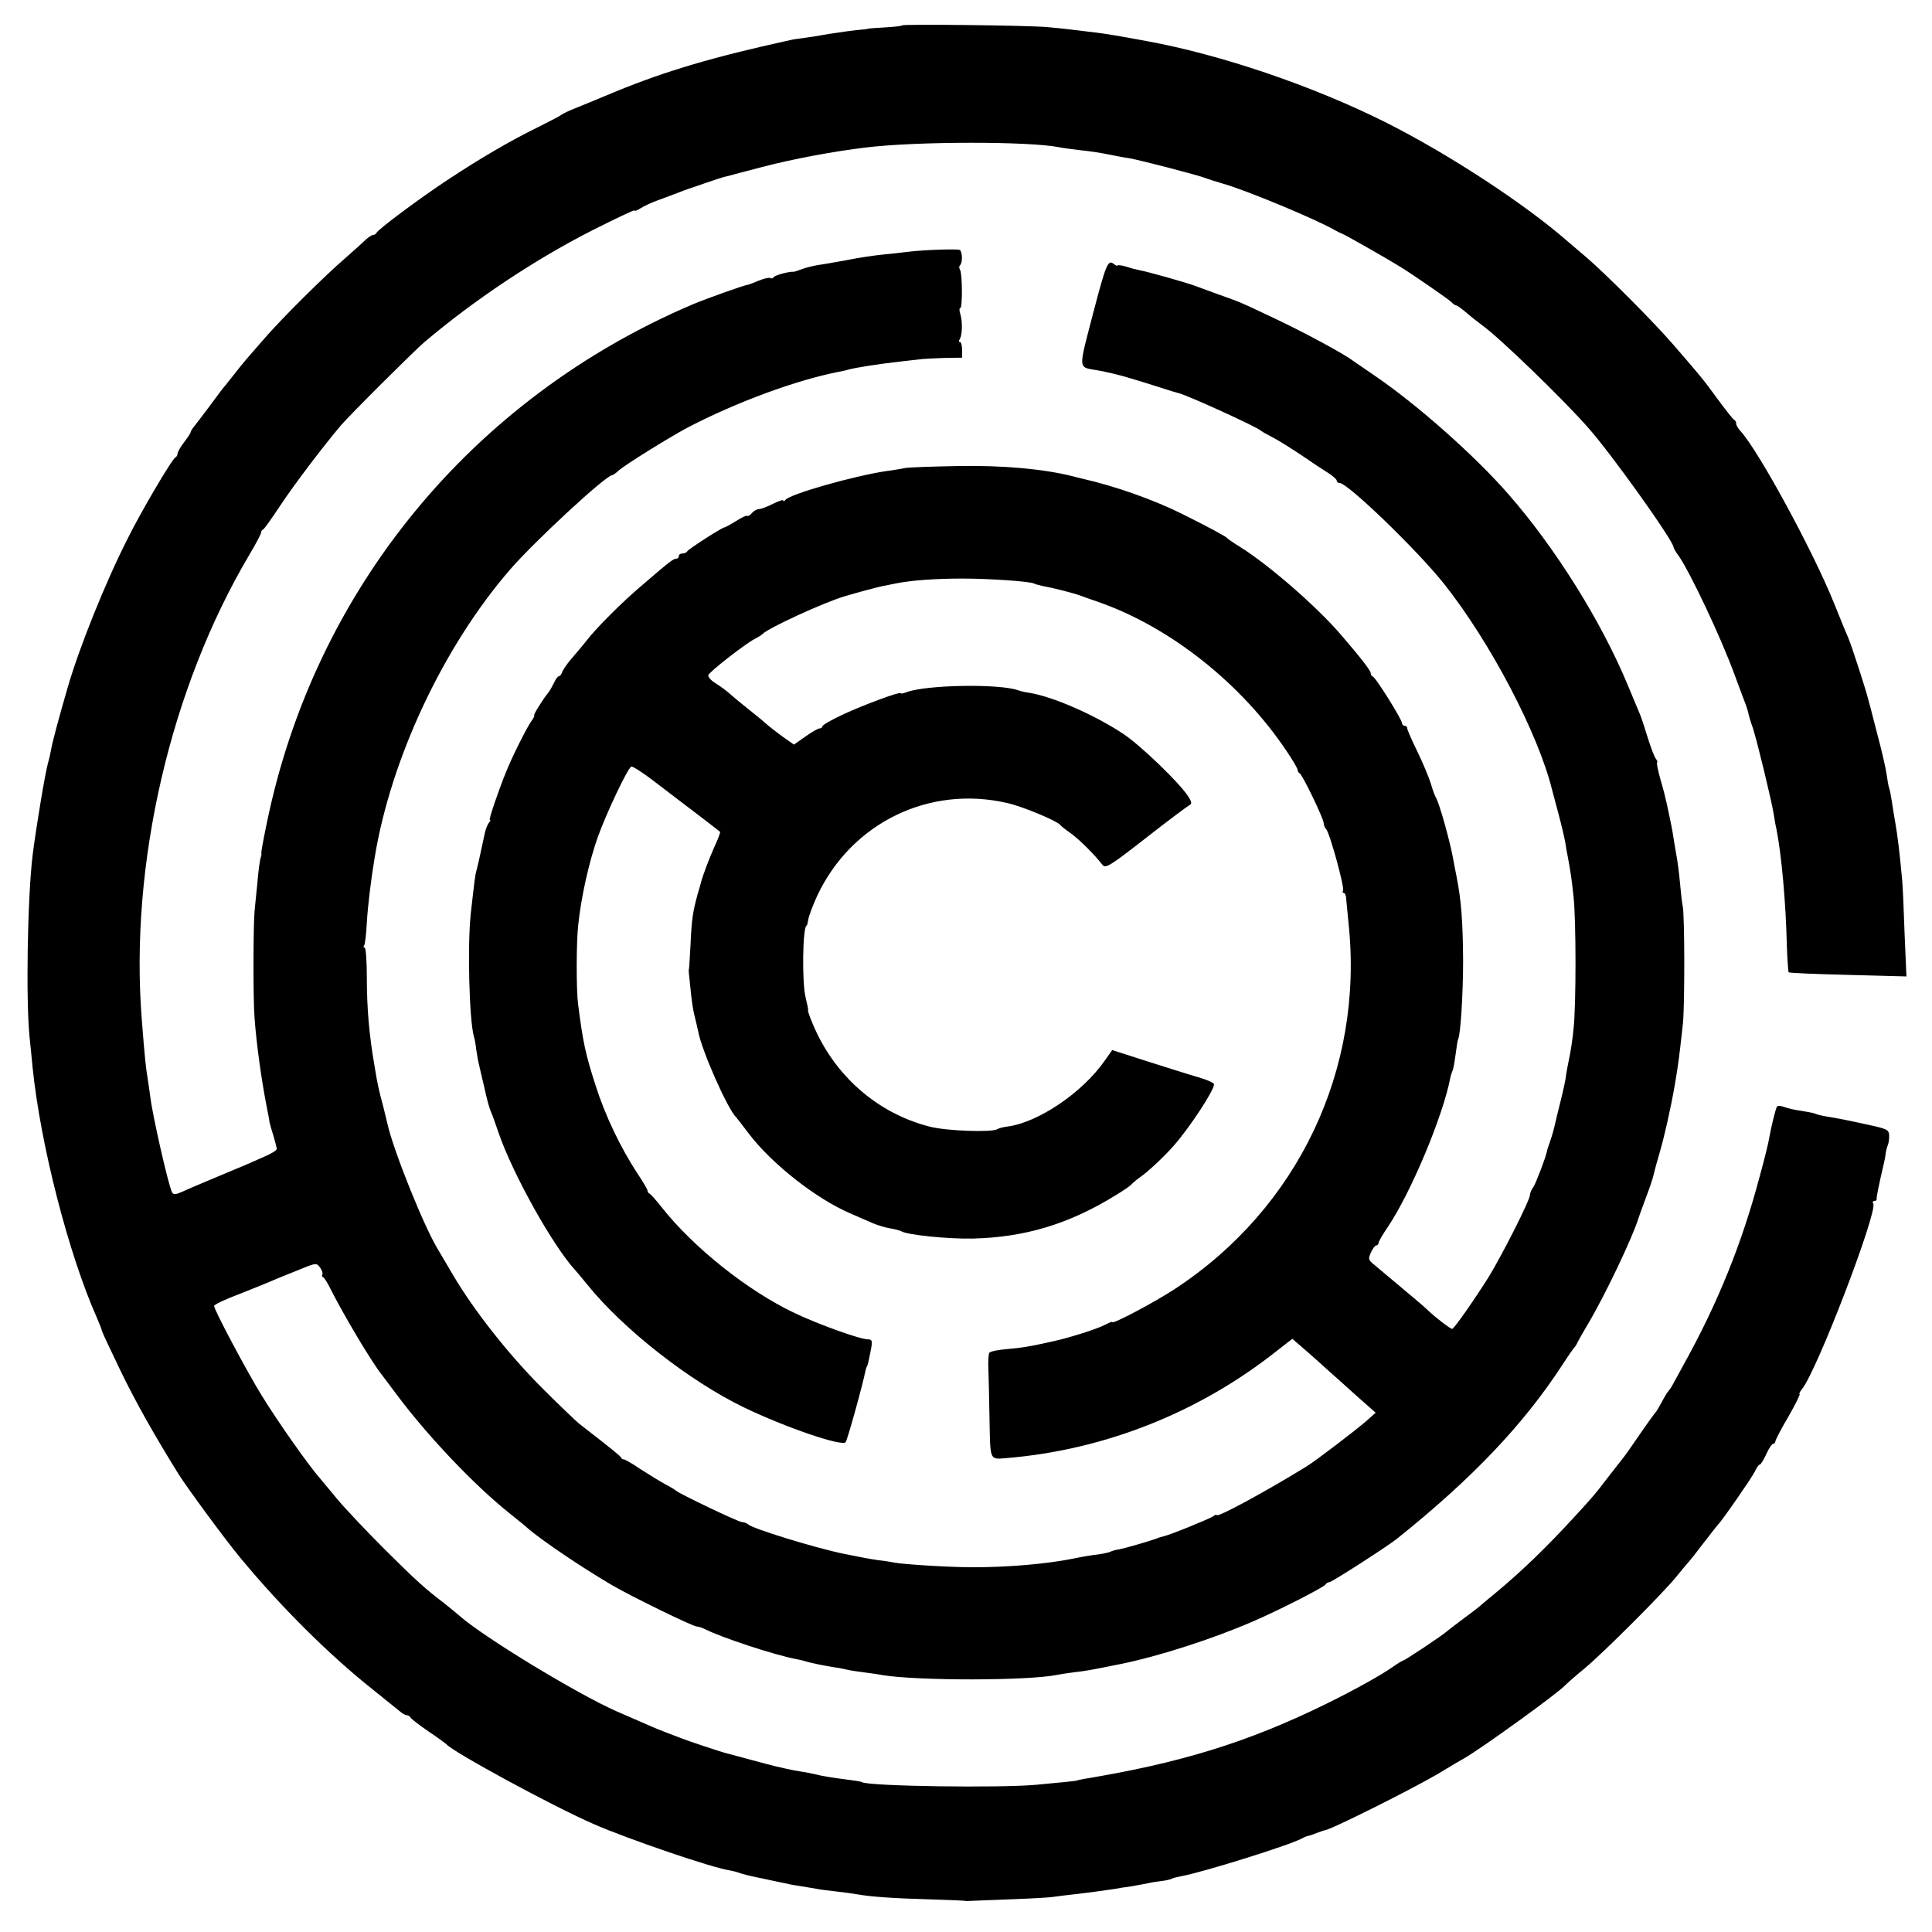 <?xml version="1.0" standalone="no"?>
<!DOCTYPE svg PUBLIC "-//W3C//DTD SVG 20010904//EN"
 "http://www.w3.org/TR/2001/REC-SVG-20010904/DTD/svg10.dtd">
<svg version="1.0" xmlns="http://www.w3.org/2000/svg"
 width="740pt" height="740pt" viewBox="0 0 740 740"
 preserveAspectRatio="xMidYMid meet">
<g transform="translate(0,740) scale(0.1,-0.1)"
fill="#000000" stroke="none">
<path d="M3456 7303 c-2 -3 -33 -6 -67 -8 -35 -2 -64 -4 -64 -5 0 -1 -18 -3
-40 -5 -22 -2 -71 -9 -110 -15 -38 -7 -83 -14 -100 -16 -16 -2 -39 -5 -50 -8
-292 -64 -472 -117 -665 -196 -69 -29 -143 -59 -165 -68 -22 -9 -42 -19 -45
-22 -3 -3 -41 -23 -85 -45 -109 -53 -226 -122 -343 -199 -110 -72 -275 -195
-280 -208 -2 -4 -8 -8 -13 -8 -5 0 -17 -8 -27 -17 -10 -10 -47 -43 -81 -73
-79 -68 -239 -227 -306 -304 -77 -88 -88 -101 -115 -136 -14 -18 -30 -37 -35
-44 -6 -6 -32 -40 -58 -76 -27 -36 -55 -73 -63 -83 -8 -9 -14 -20 -14 -23 0
-3 -11 -20 -25 -38 -14 -18 -25 -38 -25 -44 0 -6 -4 -12 -8 -14 -12 -4 -132
-208 -182 -309 -88 -173 -187 -421 -231 -573 -35 -121 -59 -210 -64 -241 -3
-16 -8 -38 -11 -47 -11 -38 -45 -243 -59 -353 -20 -167 -26 -553 -12 -695 4
-36 9 -90 12 -120 30 -294 138 -715 246 -957 10 -24 19 -46 19 -49 0 -4 32
-72 71 -153 58 -120 125 -239 222 -396 34 -54 178 -250 236 -320 157 -190 342
-374 511 -508 47 -38 93 -75 103 -83 9 -8 21 -14 26 -14 5 0 11 -4 13 -8 2 -5
32 -28 68 -53 36 -24 67 -47 70 -50 24 -29 408 -238 565 -306 130 -57 455
-168 520 -177 11 -2 27 -6 35 -9 8 -4 49 -14 90 -22 41 -9 84 -18 95 -20 10
-3 35 -7 55 -10 20 -3 47 -8 60 -10 14 -3 48 -7 75 -10 28 -3 64 -8 80 -11 51
-9 134 -15 275 -19 74 -2 137 -5 140 -6 3 -1 8 -1 12 0 4 0 73 3 154 6 80 3
158 7 172 10 15 2 52 7 82 10 53 6 96 12 150 20 14 3 42 7 64 10 21 4 48 9 60
11 11 3 35 7 53 9 18 2 36 6 41 9 5 3 22 7 38 10 82 15 412 118 460 144 11 6
21 10 24 10 3 0 18 5 33 11 16 6 30 11 32 11 19 0 321 151 428 213 48 29 95
57 105 62 72 42 361 251 387 280 6 6 39 36 75 65 76 64 299 287 350 350 19 24
40 48 45 54 6 6 33 40 60 76 28 36 52 67 55 70 15 14 130 180 141 203 7 15 15
27 19 27 4 0 15 18 25 40 10 22 22 40 27 40 4 0 8 4 8 9 0 5 22 48 50 95 27
47 46 86 43 86 -3 0 0 8 8 18 57 67 292 682 274 712 -4 6 -1 10 4 10 6 0 10 3
9 8 -1 6 6 43 29 142 2 8 5 24 6 35 2 12 6 25 8 30 3 6 5 21 5 35 -1 23 -7 26
-81 42 -82 18 -112 24 -167 33 -17 3 -34 8 -37 10 -4 2 -26 6 -50 10 -24 3
-54 10 -67 15 -13 5 -26 6 -28 1 -5 -8 -21 -72 -30 -122 -2 -15 -18 -80 -36
-145 -68 -257 -161 -487 -293 -724 -16 -30 -35 -64 -41 -75 -6 -11 -14 -22
-17 -25 -3 -3 -14 -21 -24 -40 -10 -19 -21 -37 -24 -40 -3 -3 -31 -41 -61 -85
-30 -44 -59 -85 -65 -92 -12 -15 -20 -25 -65 -83 -36 -48 -56 -71 -115 -135
-110 -120 -201 -208 -299 -290 -27 -22 -54 -45 -60 -50 -6 -6 -38 -31 -71 -55
-33 -25 -62 -47 -65 -50 -11 -11 -159 -110 -165 -110 -3 0 -21 -11 -38 -23
-40 -29 -145 -88 -257 -143 -299 -147 -559 -227 -930 -288 -14 -3 -25 -5 -25
-6 0 0 -18 -3 -40 -5 -22 -2 -74 -7 -115 -11 -136 -13 -643 -6 -669 10 -4 3
-34 7 -66 11 -33 4 -76 11 -95 15 -19 5 -53 12 -75 15 -22 3 -83 16 -135 30
-107 29 -131 35 -145 39 -19 4 -150 48 -170 56 -11 4 -36 14 -55 21 -19 7 -57
22 -85 35 -27 12 -79 34 -115 50 -149 66 -509 284 -601 366 -15 13 -40 33 -56
46 -75 57 -106 85 -229 207 -72 72 -154 159 -183 194 -29 35 -58 70 -64 77
-42 47 -160 214 -224 318 -57 92 -183 329 -183 344 0 5 44 26 98 46 53 21 115
46 137 56 22 9 66 27 99 40 56 23 59 23 72 5 7 -10 11 -21 9 -26 -3 -4 -2 -9
2 -11 5 -1 17 -21 28 -43 48 -96 157 -280 197 -330 4 -5 31 -41 60 -80 117
-156 292 -341 428 -450 34 -27 67 -54 73 -60 54 -46 201 -146 322 -217 72 -42
309 -158 324 -158 6 0 19 -4 29 -9 65 -33 268 -100 353 -116 12 -2 28 -6 37
-9 20 -6 64 -15 107 -22 17 -2 41 -7 53 -10 13 -3 43 -7 65 -10 23 -3 53 -7
67 -10 134 -22 557 -22 670 1 14 3 43 7 65 10 43 5 57 7 175 31 149 30 356 97
510 164 102 44 274 132 278 142 2 4 8 8 14 8 9 0 219 135 257 165 289 231 487
439 637 670 21 33 42 62 45 65 3 3 9 12 12 20 4 8 21 38 37 65 66 110 174 337
196 410 2 6 14 40 28 77 14 37 28 78 30 90 3 13 14 54 25 91 17 59 41 166 55
247 16 93 18 115 32 240 7 69 7 416 -1 450 -3 14 -7 52 -10 85 -3 33 -9 85
-15 115 -5 30 -12 69 -14 85 -3 17 -8 41 -11 55 -3 14 -8 37 -11 52 -3 14 -13
56 -24 92 -10 36 -16 66 -13 66 3 0 1 6 -4 13 -6 6 -20 44 -32 82 -12 39 -25
79 -30 90 -5 11 -25 61 -46 110 -100 242 -278 528 -460 735 -127 145 -342 336
-505 448 -41 28 -80 55 -86 59 -38 29 -191 111 -299 162 -133 63 -132 63 -220
94 -38 14 -79 29 -90 33 -36 13 -181 54 -210 59 -11 2 -35 8 -52 14 -18 5 -33
7 -33 4 0 -3 -6 0 -14 6 -22 18 -30 -2 -76 -177 -62 -239 -63 -216 17 -231 69
-13 117 -27 233 -64 36 -12 70 -22 75 -23 31 -7 302 -130 315 -144 3 -3 23
-14 44 -25 22 -11 71 -42 110 -68 39 -27 86 -58 104 -69 17 -11 32 -24 32 -29
0 -5 5 -9 11 -9 31 0 297 -257 399 -385 178 -224 362 -575 415 -791 3 -10 14
-53 25 -94 11 -41 22 -88 25 -105 2 -16 7 -42 10 -57 12 -65 15 -87 22 -153
10 -89 10 -419 0 -505 -3 -36 -11 -88 -17 -115 -6 -28 -11 -57 -12 -65 0 -8
-9 -51 -20 -95 -11 -44 -22 -89 -24 -99 -2 -10 -9 -35 -16 -55 -7 -20 -13 -38
-13 -41 -4 -22 -41 -119 -51 -135 -8 -11 -14 -25 -14 -32 0 -20 -106 -229
-158 -314 -56 -89 -133 -199 -140 -199 -7 0 -65 45 -87 66 -9 9 -35 32 -58 51
-23 19 -62 52 -87 73 -25 21 -55 46 -68 57 -21 17 -22 21 -11 46 7 15 16 27
21 27 4 0 8 4 8 9 0 5 16 33 36 62 88 131 211 424 239 571 2 10 6 21 8 26 3 4
8 32 12 62 4 30 8 57 10 60 9 15 19 173 19 300 -1 150 -7 231 -25 322 -6 29
-12 62 -14 73 -13 69 -52 208 -65 230 -4 6 -13 30 -20 55 -8 25 -31 80 -52
123 -21 43 -38 82 -38 87 0 6 -4 10 -10 10 -5 0 -10 5 -10 10 0 14 -100 174
-111 178 -5 2 -9 8 -9 14 0 9 -38 59 -115 148 -93 108 -276 267 -385 335 -25
15 -47 31 -50 34 -5 7 -75 44 -175 94 -107 53 -254 105 -377 133 -10 2 -28 7
-40 10 -112 28 -266 42 -438 39 -102 -2 -194 -5 -205 -8 -11 -2 -42 -8 -68
-11 -124 -18 -374 -89 -389 -111 -4 -5 -8 -7 -8 -2 0 4 -18 -2 -40 -13 -21
-11 -46 -20 -53 -20 -8 0 -20 -7 -27 -15 -7 -9 -15 -13 -18 -11 -2 3 -22 -6
-43 -20 -21 -13 -41 -24 -44 -24 -9 0 -140 -84 -143 -92 -2 -4 -10 -8 -18 -8
-8 0 -14 -4 -14 -10 0 -5 -4 -10 -10 -10 -11 0 -23 -9 -129 -100 -77 -65 -174
-162 -214 -213 -12 -16 -37 -45 -54 -65 -18 -20 -35 -45 -39 -54 -3 -10 -9
-18 -13 -18 -4 0 -13 -11 -19 -25 -7 -14 -16 -31 -22 -38 -20 -24 -59 -87 -54
-87 3 0 -3 -12 -14 -27 -17 -25 -72 -135 -93 -188 -28 -68 -68 -185 -63 -185
4 0 2 -6 -4 -12 -5 -7 -13 -26 -16 -43 -16 -74 -20 -95 -30 -135 -7 -25 -8
-39 -23 -170 -13 -122 -6 -405 12 -470 3 -8 7 -31 9 -50 3 -19 7 -44 10 -55 2
-11 12 -51 21 -90 8 -38 19 -79 24 -90 5 -11 19 -49 31 -85 54 -157 208 -433
294 -526 6 -7 27 -31 46 -55 137 -170 391 -369 600 -470 158 -76 374 -150 389
-133 6 7 64 214 76 274 2 8 4 15 5 15 2 0 8 25 16 67 6 33 4 38 -12 38 -30 0
-191 58 -281 101 -179 85 -385 249 -508 404 -22 28 -43 52 -47 53 -5 2 -8 7
-8 12 0 4 -17 34 -39 66 -64 98 -123 221 -159 334 -40 124 -49 167 -68 315 -7
54 -7 239 1 305 11 105 41 239 75 335 33 91 112 259 128 269 4 2 44 -23 88
-57 45 -34 96 -73 114 -87 19 -14 56 -43 84 -64 28 -22 52 -40 54 -42 2 -1 -7
-26 -21 -56 -20 -44 -47 -116 -52 -138 -1 -3 -6 -23 -13 -45 -18 -66 -23 -96
-27 -190 -3 -49 -5 -92 -6 -95 -2 -7 -2 -5 6 -80 3 -36 10 -81 15 -100 5 -19
11 -46 14 -60 13 -72 112 -297 146 -330 3 -3 24 -30 48 -62 89 -117 260 -251
392 -307 30 -13 69 -30 85 -37 17 -7 46 -16 65 -19 18 -3 37 -8 42 -11 23 -14
178 -30 274 -28 201 5 370 56 549 167 28 17 55 35 60 42 6 6 20 18 33 27 29
20 89 76 127 119 61 69 155 212 155 236 0 5 -26 17 -57 26 -32 9 -120 37 -196
61 l-137 44 -29 -41 c-85 -122 -255 -237 -373 -252 -15 -2 -32 -6 -38 -10 -21
-13 -196 -7 -260 10 -200 51 -365 196 -447 393 -12 28 -20 52 -18 52 2 0 -3
22 -9 48 -15 56 -12 277 4 277 1 0 4 11 6 25 3 14 18 54 34 89 131 279 429
425 729 355 58 -13 189 -68 201 -83 3 -4 20 -18 39 -31 33 -23 96 -86 123
-122 12 -16 28 -6 168 103 85 67 161 123 167 126 9 4 7 14 -9 37 -37 54 -180
191 -244 234 -108 72 -266 142 -359 158 -17 2 -37 7 -45 10 -72 26 -353 21
-427 -7 -13 -5 -23 -7 -23 -4 0 8 -145 -46 -222 -82 -43 -20 -78 -40 -78 -45
0 -4 -5 -8 -11 -8 -6 0 -30 -14 -54 -31 l-44 -31 -33 23 c-32 23 -58 43 -82
64 -6 6 -34 28 -61 50 -28 22 -59 48 -70 58 -11 10 -35 28 -53 39 -18 11 -31
25 -29 32 4 13 139 118 176 138 14 7 28 16 31 19 19 22 234 121 315 145 53 16
125 35 145 39 14 3 36 7 50 10 58 12 152 19 255 19 104 0 262 -11 275 -19 4
-2 17 -6 31 -9 44 -8 119 -27 149 -38 8 -3 38 -14 65 -23 276 -96 549 -312
723 -572 23 -34 42 -66 42 -72 0 -5 4 -11 8 -13 10 -4 92 -174 92 -191 0 -7 4
-17 9 -22 14 -14 72 -226 65 -236 -3 -5 -2 -9 3 -9 4 0 9 -10 9 -22 1 -13 5
-54 9 -93 60 -559 -192 -1092 -665 -1402 -76 -50 -240 -137 -240 -127 0 3 -12
-2 -27 -10 -30 -16 -134 -49 -193 -62 -19 -4 -39 -9 -45 -10 -56 -12 -79 -16
-135 -21 -36 -3 -68 -9 -71 -15 -3 -5 -5 -37 -3 -71 1 -34 3 -116 4 -182 3
-161 0 -155 63 -150 379 31 744 176 1044 416 l53 41 37 -32 c21 -18 70 -61
108 -96 39 -34 93 -84 122 -109 l52 -46 -37 -33 c-39 -34 -195 -153 -228 -173
-156 -96 -344 -198 -344 -186 0 3 -6 1 -12 -4 -14 -10 -166 -72 -190 -77 -7
-2 -20 -5 -28 -9 -34 -12 -117 -36 -142 -41 -15 -2 -31 -7 -36 -10 -4 -2 -26
-7 -47 -10 -22 -2 -62 -9 -90 -15 -102 -21 -251 -34 -390 -34 -85 0 -266 11
-300 18 -11 2 -38 7 -60 9 -40 6 -51 8 -135 25 -107 22 -348 96 -364 112 -6 5
-16 9 -24 9 -13 0 -241 109 -252 120 -3 3 -21 14 -40 24 -19 10 -61 36 -94 57
-32 22 -62 39 -66 39 -5 0 -10 3 -12 8 -3 6 -32 30 -161 130 -12 10 -76 71
-142 137 -127 127 -260 296 -339 430 -26 44 -51 87 -56 95 -54 86 -172 380
-196 485 -1 6 -9 37 -17 70 -16 59 -22 86 -33 155 -20 115 -29 218 -29 337 0
62 -4 113 -8 113 -5 0 -6 4 -2 9 3 5 8 45 10 88 4 66 16 165 30 248 62 380
264 810 520 1105 95 109 366 360 390 360 3 0 14 8 25 18 23 21 195 128 265
165 184 96 414 181 578 213 10 2 26 5 35 8 29 8 117 22 207 32 33 4 69 8 80 9
11 1 49 3 85 4 l65 1 0 30 c0 17 -4 30 -8 30 -5 0 -5 5 -1 11 10 16 11 69 2
97 -4 12 -4 22 0 22 9 0 8 133 -1 147 -4 6 -4 13 0 17 11 10 9 55 -2 59 -13 4
-136 0 -193 -7 -23 -3 -68 -8 -100 -11 -31 -3 -93 -12 -137 -21 -44 -8 -94
-17 -111 -19 -17 -3 -44 -9 -60 -15 -16 -6 -31 -11 -34 -11 -16 2 -71 -13 -76
-20 -3 -5 -9 -7 -14 -4 -4 3 -24 -2 -44 -10 -20 -8 -39 -16 -43 -16 -18 -3
-155 -52 -208 -74 -849 -361 -1452 -1097 -1634 -1992 -12 -57 -21 -106 -20
-110 1 -5 0 -10 -1 -13 -5 -13 -10 -50 -15 -110 -4 -36 -8 -81 -10 -100 -5
-47 -6 -341 0 -410 7 -97 26 -234 46 -337 6 -29 11 -56 11 -60 1 -5 7 -28 15
-52 7 -24 13 -48 13 -52 0 -5 -21 -18 -47 -29 -27 -12 -57 -25 -68 -30 -26
-11 -76 -32 -155 -65 -36 -15 -78 -33 -95 -41 -23 -10 -31 -10 -36 -1 -14 26
-75 296 -83 363 -2 17 -7 49 -10 70 -7 40 -12 86 -23 229 -47 593 109 1269
412 1780 25 42 45 80 45 85 0 5 3 10 8 12 4 2 32 41 63 88 52 79 167 231 235
311 35 41 279 284 320 319 189 160 418 313 639 426 91 46 165 81 165 78 0 -4
10 0 23 8 12 8 42 22 67 31 25 9 59 22 75 28 17 7 35 13 40 15 6 2 37 12 70
24 32 11 68 23 80 25 11 3 71 19 133 35 118 31 273 60 398 75 196 24 626 24
741 1 12 -3 47 -7 78 -11 31 -3 80 -10 108 -16 29 -6 66 -13 82 -15 45 -8 265
-65 295 -77 8 -3 38 -13 66 -21 88 -25 350 -134 424 -176 14 -8 27 -14 30 -15
5 0 177 -98 225 -128 50 -31 180 -121 193 -133 7 -8 16 -14 20 -14 4 0 21 -13
39 -28 17 -15 44 -36 59 -47 66 -47 308 -281 405 -391 88 -98 329 -436 329
-460 0 -3 8 -18 19 -32 44 -63 162 -312 215 -457 20 -55 40 -107 43 -115 3 -8
7 -21 9 -29 1 -8 9 -35 18 -60 17 -53 72 -280 80 -331 3 -19 7 -44 10 -55 19
-96 36 -276 40 -448 2 -54 5 -99 7 -101 2 -3 105 -7 227 -10 l224 -6 -7 163
c-3 89 -7 180 -9 202 -10 110 -18 175 -26 220 -5 28 -11 66 -14 86 -3 20 -7
42 -10 50 -3 8 -7 32 -10 54 -3 22 -19 92 -36 155 -16 63 -32 124 -35 134 -7
30 -65 209 -75 231 -5 11 -30 71 -55 134 -80 199 -286 578 -356 657 -11 11
-19 25 -19 31 0 6 -3 13 -8 15 -4 2 -32 37 -62 78 -60 82 -63 85 -171 210 -77
89 -257 269 -330 332 -24 20 -57 49 -74 63 -163 143 -459 337 -701 458 -276
138 -628 258 -914 310 -102 19 -151 27 -190 32 -98 12 -130 16 -187 21 -68 7
-551 12 -557 7z"/>
</g>
</svg>

